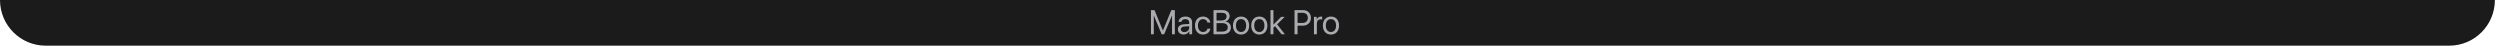 <?xml version="1.0" encoding="utf-8"?>
<svg xmlns="http://www.w3.org/2000/svg" fill="none" height="100%" overflow="visible" preserveAspectRatio="none" style="display: block;" viewBox="0 0 233 5" width="100%">
<g id="Macbook Pro 13 sign">
<path d="M2.28882e-05 0H232.523C232.523 2.351 230.618 4.256 228.267 4.256H4.256C1.906 4.256 2.28882e-05 2.351 2.28882e-05 0Z" fill="#1B1B1B" id="Insert"/>
<g id="MacBook Pro">
<path d="M109.495 3.192V0.943H109.168L108.389 2.835H108.376L107.597 0.943H107.27V3.192H107.533V1.459H107.544L108.264 3.192H108.501L109.221 1.459H109.232V3.192H109.495Z" fill="#AAABAF"/>
<path d="M110.319 3.22C110.538 3.22 110.745 3.099 110.842 2.913H110.848V3.192H111.106V2.072C111.106 1.749 110.865 1.543 110.483 1.543C110.099 1.543 109.858 1.758 109.839 2.039H110.102C110.136 1.88 110.267 1.782 110.477 1.782C110.702 1.782 110.834 1.9 110.834 2.098V2.234L110.368 2.26C109.992 2.282 109.778 2.457 109.778 2.734C109.778 3.026 109.995 3.22 110.319 3.22ZM110.38 2.99C110.185 2.99 110.055 2.888 110.055 2.734C110.055 2.581 110.18 2.485 110.399 2.471L110.834 2.444V2.577C110.834 2.81 110.637 2.99 110.38 2.99Z" fill="#AAABAF"/>
<path d="M112.803 2.103C112.769 1.811 112.526 1.543 112.12 1.543C111.671 1.543 111.372 1.87 111.372 2.382C111.372 2.904 111.672 3.22 112.123 3.22C112.492 3.22 112.764 2.993 112.806 2.67H112.539C112.492 2.865 112.346 2.982 112.124 2.982C111.843 2.982 111.649 2.759 111.649 2.382C111.649 2.014 111.84 1.782 112.121 1.782C112.36 1.782 112.498 1.927 112.537 2.103H112.803Z" fill="#AAABAF"/>
<path d="M113.951 3.192C114.431 3.192 114.716 2.957 114.716 2.561C114.716 2.262 114.519 2.047 114.212 2.008V1.995C114.43 1.956 114.602 1.738 114.602 1.504C114.602 1.167 114.341 0.943 113.954 0.943H113.099V3.192H113.951ZM113.38 1.191H113.89C114.164 1.191 114.317 1.314 114.317 1.537C114.317 1.78 114.136 1.913 113.803 1.913H113.38V1.191ZM113.38 2.944V2.154H113.882C114.242 2.154 114.427 2.287 114.427 2.547C114.427 2.807 114.248 2.944 113.909 2.944H113.38Z" fill="#AAABAF"/>
<path d="M115.667 3.22C116.116 3.22 116.42 2.898 116.42 2.382C116.42 1.864 116.116 1.543 115.667 1.543C115.217 1.543 114.913 1.864 114.913 2.382C114.913 2.898 115.217 3.22 115.667 3.22ZM115.667 2.982C115.379 2.982 115.19 2.764 115.19 2.382C115.19 2 115.379 1.782 115.667 1.782C115.955 1.782 116.143 2 116.143 2.382C116.143 2.764 115.955 2.982 115.667 2.982Z" fill="#AAABAF"/>
<path d="M117.369 3.22C117.818 3.22 118.121 2.898 118.121 2.382C118.121 1.864 117.818 1.543 117.369 1.543C116.919 1.543 116.615 1.864 116.615 2.382C116.615 2.898 116.919 3.22 117.369 3.22ZM117.369 2.982C117.081 2.982 116.892 2.764 116.892 2.382C116.892 2 117.081 1.782 117.369 1.782C117.657 1.782 117.845 2 117.845 2.382C117.845 2.764 117.657 2.982 117.369 2.982Z" fill="#AAABAF"/>
<path d="M118.683 2.581L118.835 2.438L119.439 3.192H119.754L119.027 2.271L119.733 1.571H119.403L118.683 2.291V0.943H118.411V3.192H118.683V2.581Z" fill="#AAABAF"/>
<path d="M120.651 0.943V3.192H120.932V2.39H121.453C121.877 2.39 122.179 2.092 122.179 1.665C122.179 1.239 121.88 0.943 121.456 0.943H120.651ZM120.932 1.192H121.383C121.707 1.192 121.89 1.367 121.89 1.665C121.89 1.964 121.705 2.14 121.383 2.14H120.932V1.192Z" fill="#AAABAF"/>
<path d="M122.461 3.192H122.733V2.182C122.733 1.953 122.87 1.802 123.082 1.802C123.147 1.802 123.205 1.81 123.227 1.817V1.554C123.205 1.551 123.165 1.543 123.118 1.543C122.927 1.543 122.777 1.657 122.723 1.836H122.717V1.571H122.461V3.192Z" fill="#AAABAF"/>
<path d="M124.045 3.22C124.494 3.22 124.798 2.898 124.798 2.382C124.798 1.864 124.494 1.543 124.045 1.543C123.595 1.543 123.291 1.864 123.291 2.382C123.291 2.898 123.595 3.22 124.045 3.22ZM124.045 2.982C123.757 2.982 123.568 2.764 123.568 2.382C123.568 2 123.757 1.782 124.045 1.782C124.333 1.782 124.521 2 124.521 2.382C124.521 2.764 124.333 2.982 124.045 2.982Z" fill="#AAABAF"/>
</g>
</g>
</svg>